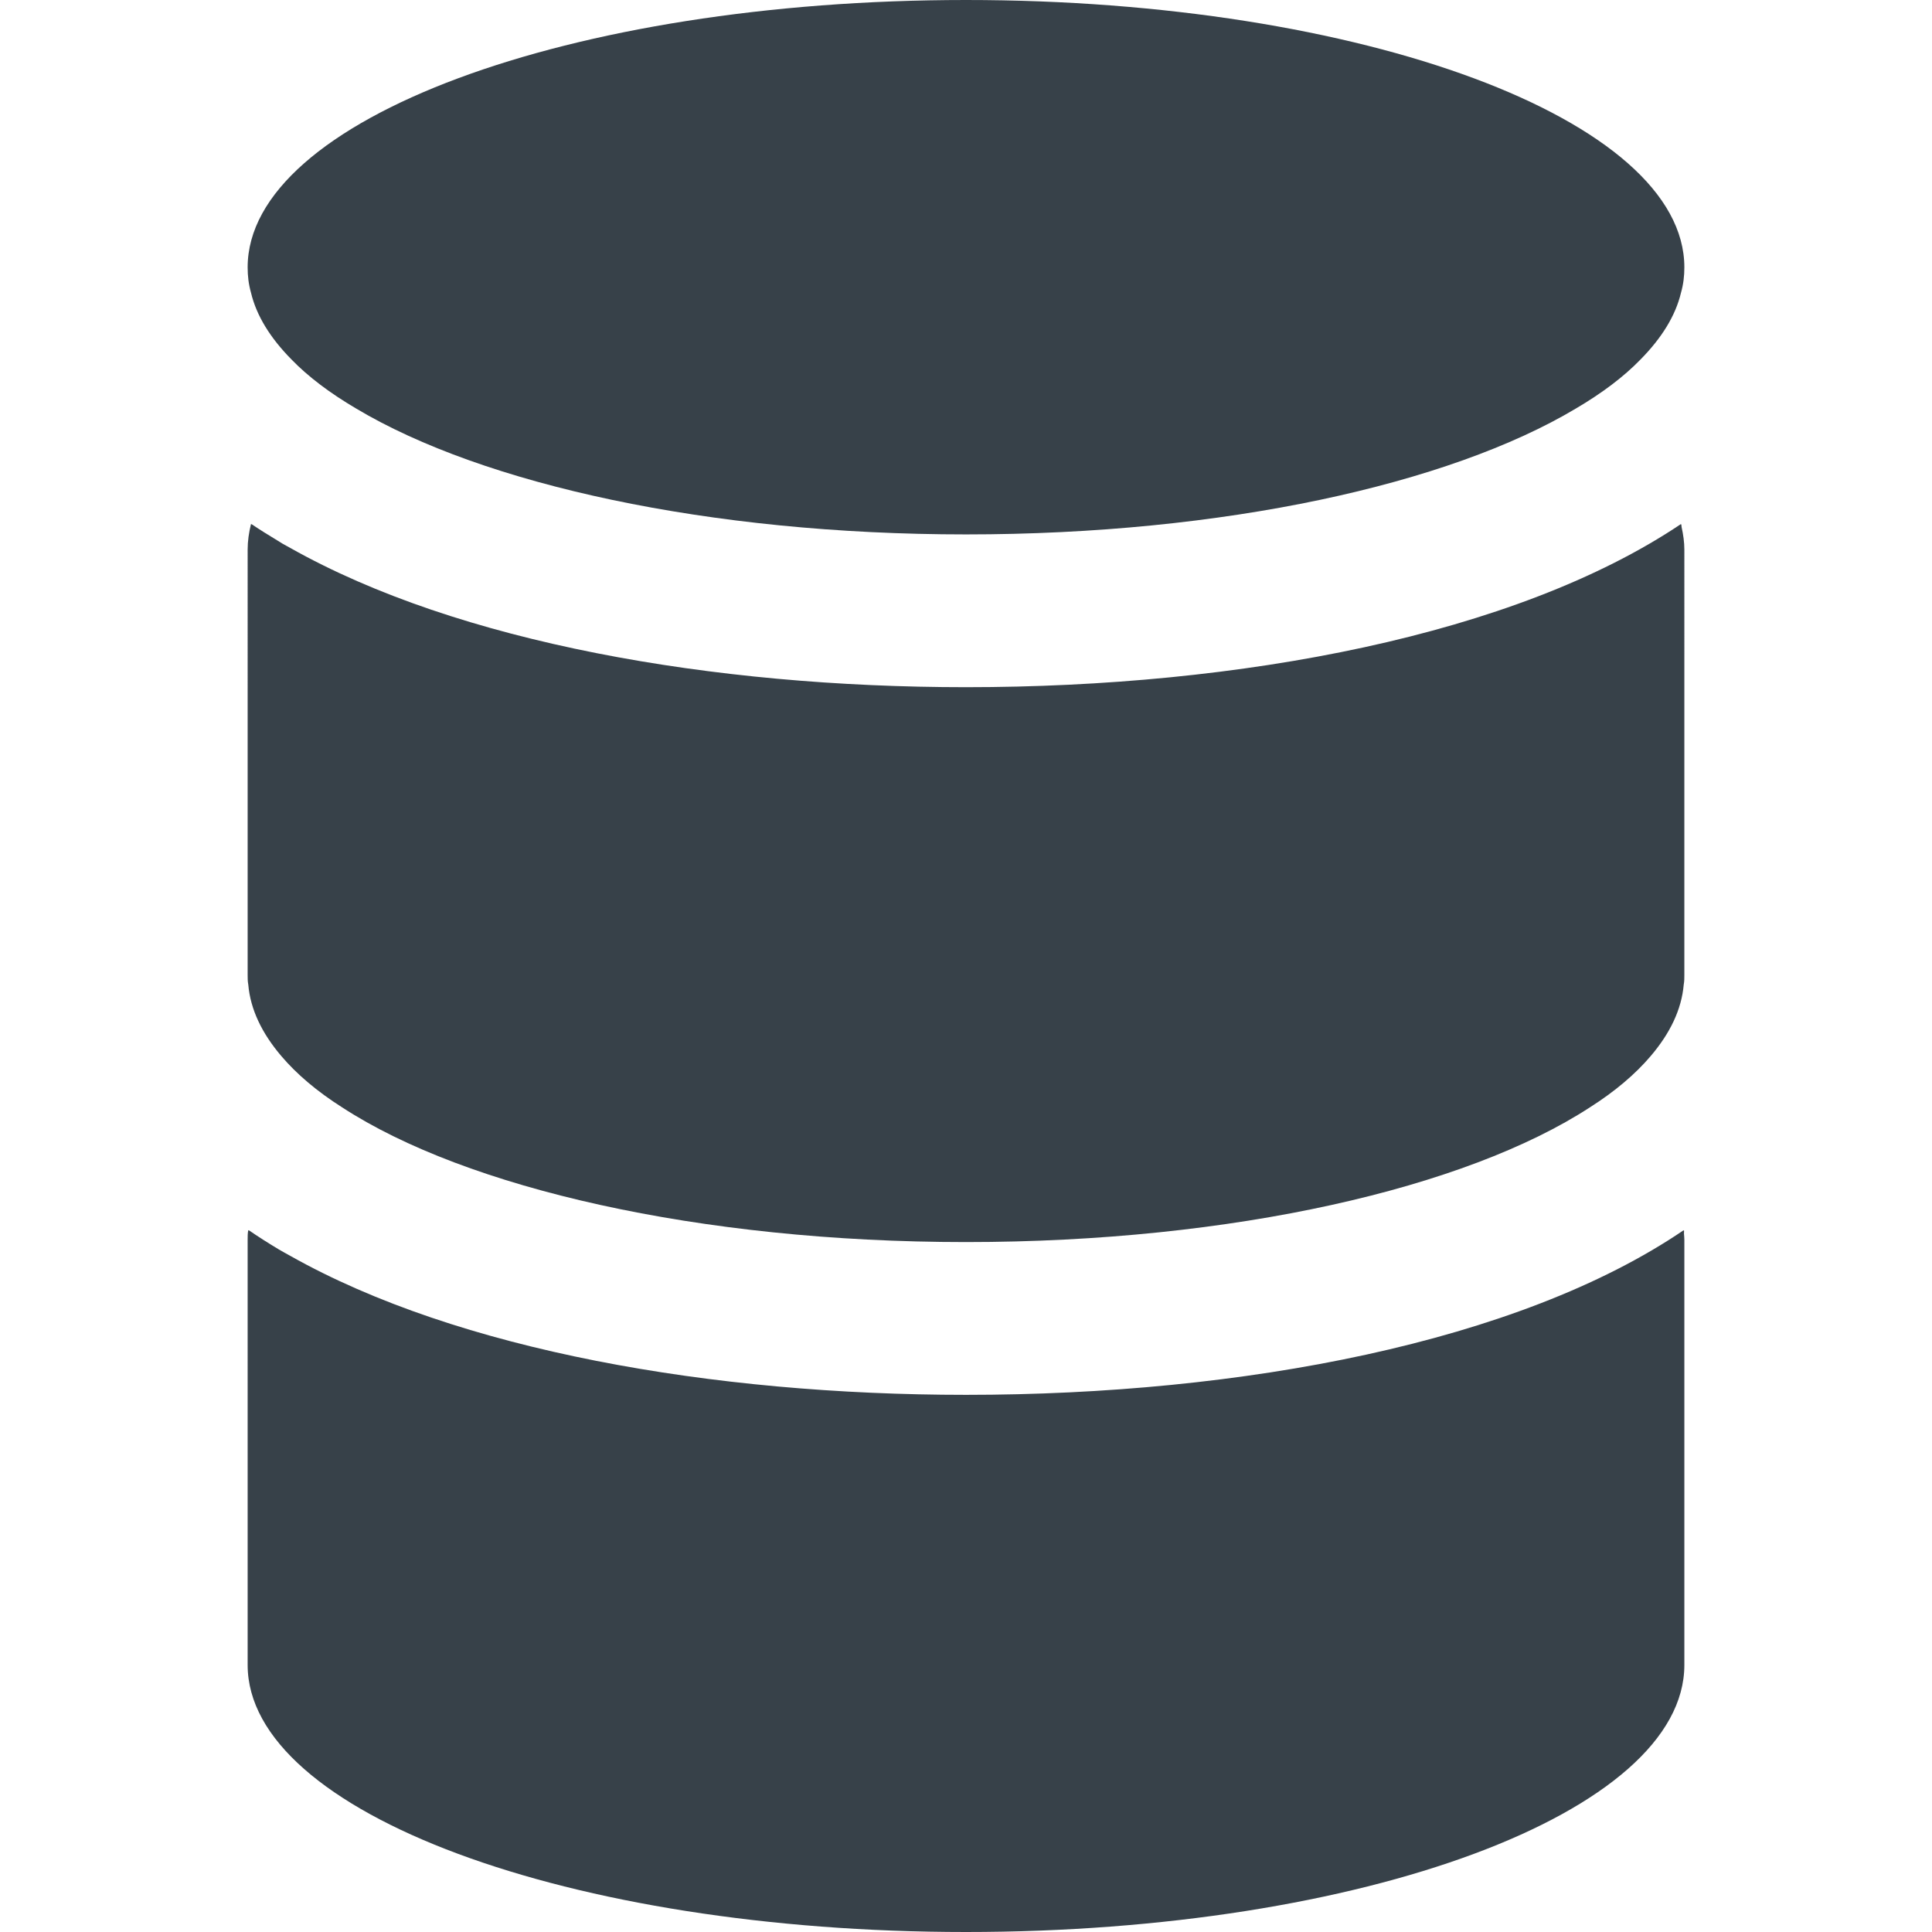 <?xml version="1.0" encoding="utf-8"?>
<!-- Generator: Adobe Illustrator 19.1.1, SVG Export Plug-In . SVG Version: 6.00 Build 0)  -->
<svg version="1.1" id="_x31_0" xmlns="http://www.w3.org/2000/svg" xmlns:xlink="http://www.w3.org/1999/xlink" x="0px" y="0px"
	 viewBox="0 0 512 512" style="enable-background:new 0 0 512 512;" xml:space="preserve">
<style type="text/css">
	.st0{fill:#374149;}
</style>
<g>
	<path class="st0" d="M446.301,326.133c-0.027,0.019-0.055,0.035-0.078,0.05c-0.011-0.058,0-0.121-0.011-0.179
		c-43.809,29.797-117.25,43.645-190.211,43.645c-67.125,0-134.598-11.758-179.086-36.84c-0.988-0.566-2.034-1.102-3-1.68
		c-0.086-0.05-0.168-0.11-0.254-0.16c-2.672-1.602-5.25-3.246-7.711-4.934c-0.003,0.019,0,0.043-0.003,0.062
		c-0.047-0.031-0.106-0.062-0.153-0.094c-0.164,0.809-0.164,1.699-0.164,2.508V441.23C65.629,480.34,150.816,512,256,512
		c105.187,0,190.371-31.66,190.371-70.77V328.512c0-0.508-0.062-1.043-0.102-1.578C446.285,326.668,446.27,326.371,446.301,326.133z
		"/>
	<path class="st0" d="M445.57,139.004c-0.02,0.012-0.039,0.023-0.058,0.035c-0.012-0.055-0.016-0.114-0.032-0.168
		c-43.886,29.477-116.926,43.242-189.48,43.242c-67.086,0-134.535-11.801-179.023-36.875c-0.723-0.414-1.493-0.801-2.199-1.219
		c-0.454-0.262-0.864-0.546-1.309-0.812c-2.328-1.406-4.622-2.824-6.793-4.297c-0.004,0.015-0.004,0.035-0.008,0.05
		c-0.047-0.031-0.102-0.058-0.149-0.09c-0.566,2.266-0.89,4.535-0.89,6.801V258.39c0,0.809,0,1.699,0.164,2.508
		c0.566,6.641,3.645,12.957,8.746,18.95c4.046,4.777,9.473,9.39,16.113,13.602c32.794,21.378,94.578,35.71,165.348,35.71
		c70.774,0,132.554-14.332,165.351-35.71c6.641-4.211,12.066-8.825,16.114-13.602c5.102-5.993,8.18-12.309,8.746-18.95
		c0.16-0.809,0.16-1.699,0.16-2.508V145.672c0-2.008-0.29-4.016-0.738-6.023C445.598,139.43,445.606,139.226,445.57,139.004z"/>
	<path class="st0" d="M77.211,95.226c4.453,4.614,10.285,8.989,17.164,13.035C127.98,128.344,187.82,141.625,256,141.625
		c68.183,0,128.019-13.281,161.625-33.363c6.883-4.046,12.715-8.422,17.168-13.035c5.508-5.586,9.23-11.5,10.687-17.652
		c0.649-2.266,0.891-4.454,0.891-6.723C446.371,31.742,361.187,0,256,0C150.816,0,65.629,31.742,65.629,70.851
		c0,2.27,0.246,4.458,0.89,6.723C67.98,83.726,71.703,89.641,77.211,95.226z"/>
</g>
</svg>
